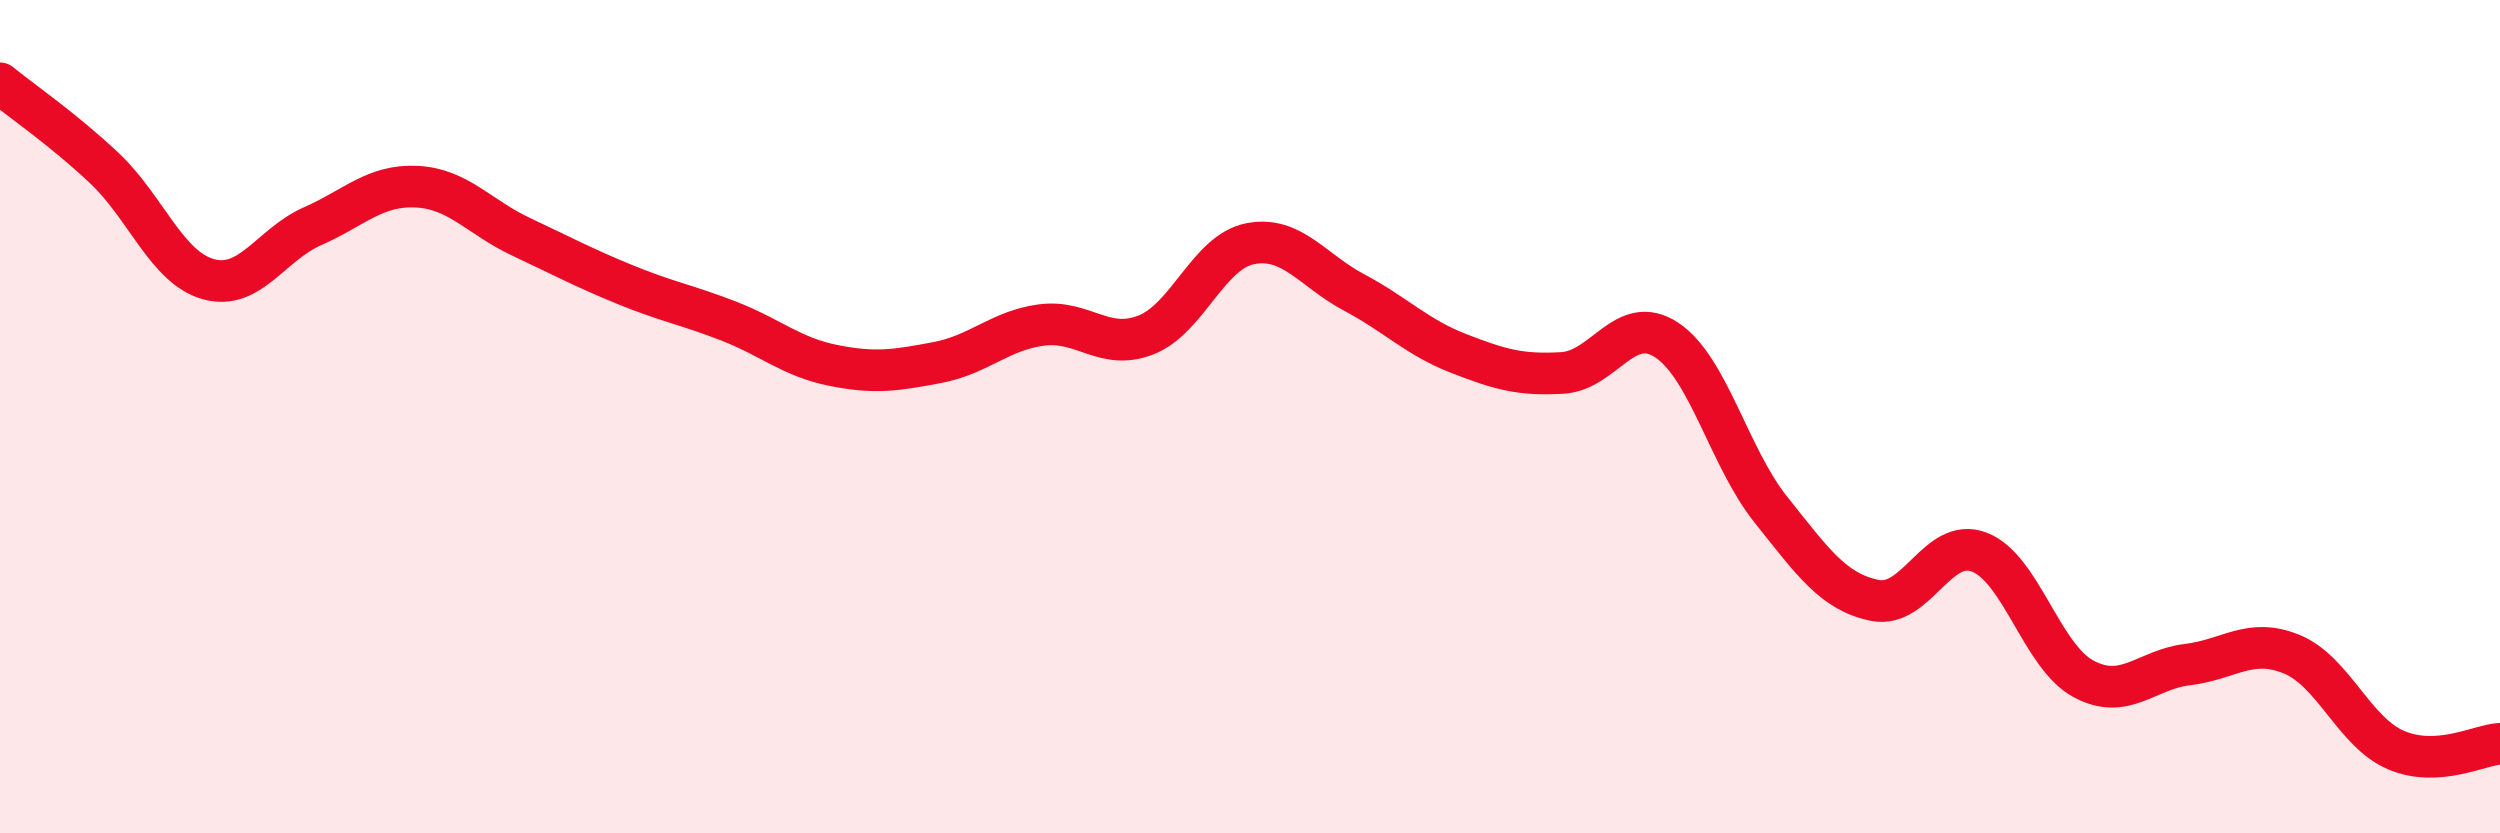 
    <svg width="60" height="20" viewBox="0 0 60 20" xmlns="http://www.w3.org/2000/svg">
      <path
        d="M 0,2 C 0.5,2.41 1.5,3.09 2.5,4.03 C 3.5,4.97 4,6.42 5,6.7 C 6,6.98 6.5,5.87 7.5,5.43 C 8.5,4.99 9,4.43 10,4.48 C 11,4.53 11.5,5.21 12.5,5.68 C 13.5,6.15 14,6.42 15,6.83 C 16,7.24 16.5,7.32 17.5,7.71 C 18.5,8.1 19,8.57 20,8.77 C 21,8.97 21.5,8.89 22.5,8.7 C 23.5,8.51 24,7.93 25,7.8 C 26,7.67 26.5,8.43 27.5,8.04 C 28.5,7.65 29,6.05 30,5.85 C 31,5.65 31.5,6.49 32.5,7.02 C 33.5,7.55 34,8.09 35,8.48 C 36,8.87 36.5,9.01 37.5,8.95 C 38.5,8.89 39,7.5 40,8.16 C 41,8.82 41.5,10.98 42.5,12.23 C 43.5,13.48 44,14.21 45,14.41 C 46,14.61 46.5,12.87 47.5,13.25 C 48.5,13.63 49,15.75 50,16.29 C 51,16.83 51.5,16.07 52.5,15.95 C 53.5,15.83 54,15.29 55,15.7 C 56,16.11 56.5,17.57 57.5,18 C 58.5,18.43 59.5,17.88 60,17.85L60 20L0 20Z"
        fill="#EB0A25"
        opacity="0.1"
        stroke-linecap="round"
        stroke-linejoin="round"
      />
      <path
        d="M 0,2 C 0.5,2.41 1.5,3.09 2.5,4.03 C 3.5,4.97 4,6.42 5,6.7 C 6,6.98 6.5,5.87 7.5,5.43 C 8.5,4.99 9,4.43 10,4.48 C 11,4.53 11.5,5.21 12.5,5.68 C 13.5,6.15 14,6.42 15,6.83 C 16,7.24 16.5,7.32 17.5,7.71 C 18.5,8.1 19,8.57 20,8.77 C 21,8.97 21.5,8.89 22.5,8.7 C 23.5,8.51 24,7.93 25,7.8 C 26,7.67 26.5,8.43 27.5,8.04 C 28.5,7.65 29,6.05 30,5.85 C 31,5.65 31.5,6.49 32.5,7.02 C 33.5,7.55 34,8.09 35,8.48 C 36,8.87 36.5,9.01 37.5,8.95 C 38.5,8.89 39,7.5 40,8.16 C 41,8.82 41.5,10.98 42.5,12.23 C 43.5,13.48 44,14.21 45,14.41 C 46,14.61 46.5,12.87 47.5,13.25 C 48.5,13.63 49,15.75 50,16.29 C 51,16.83 51.5,16.07 52.5,15.95 C 53.5,15.83 54,15.29 55,15.7 C 56,16.11 56.5,17.57 57.5,18 C 58.5,18.43 59.5,17.88 60,17.85"
        stroke="#EB0A25"
        stroke-width="1"
        fill="none"
        stroke-linecap="round"
        stroke-linejoin="round"
      />
    </svg>
  